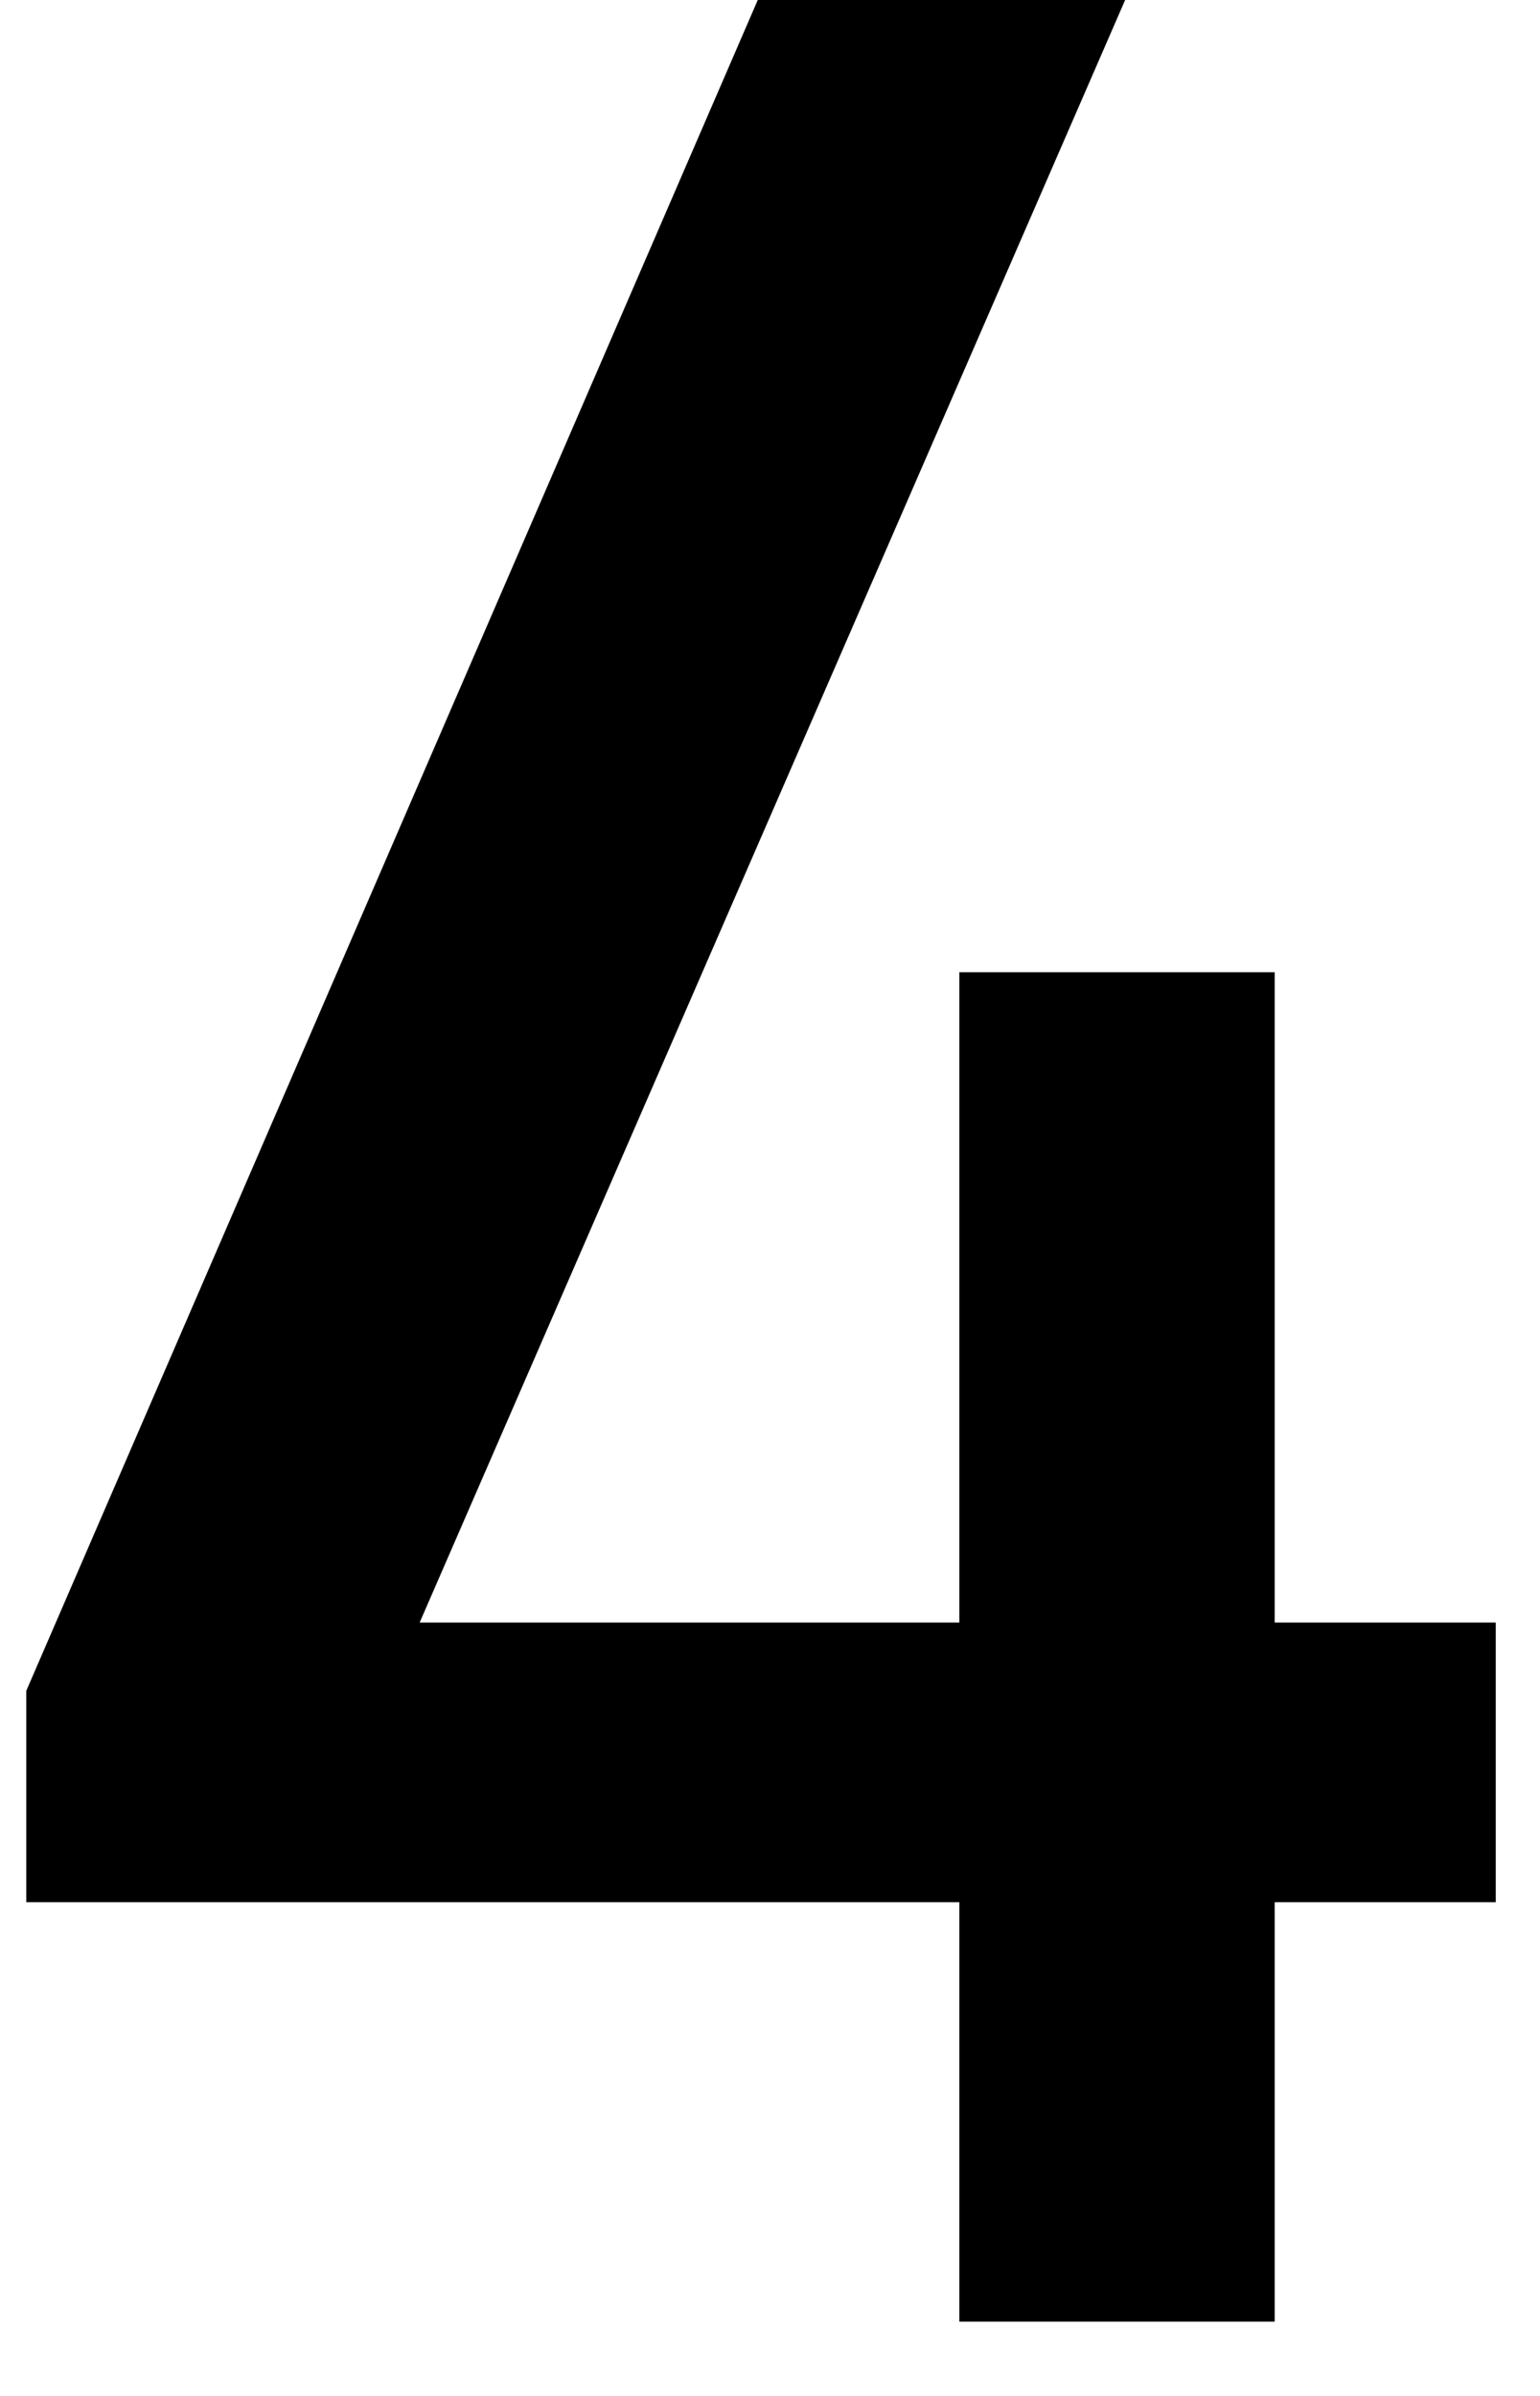 <svg width="18" height="28" viewBox="0 0 18 28" fill="none" xmlns="http://www.w3.org/2000/svg">
<path d="M11.213 27.132V22.23H0.307V19.76L8.857 0H13.151L4.905 18.962H11.213V11.362H14.899V18.962H17.483V22.23H14.899V27.132H11.213Z" fill="black"/>
</svg>
